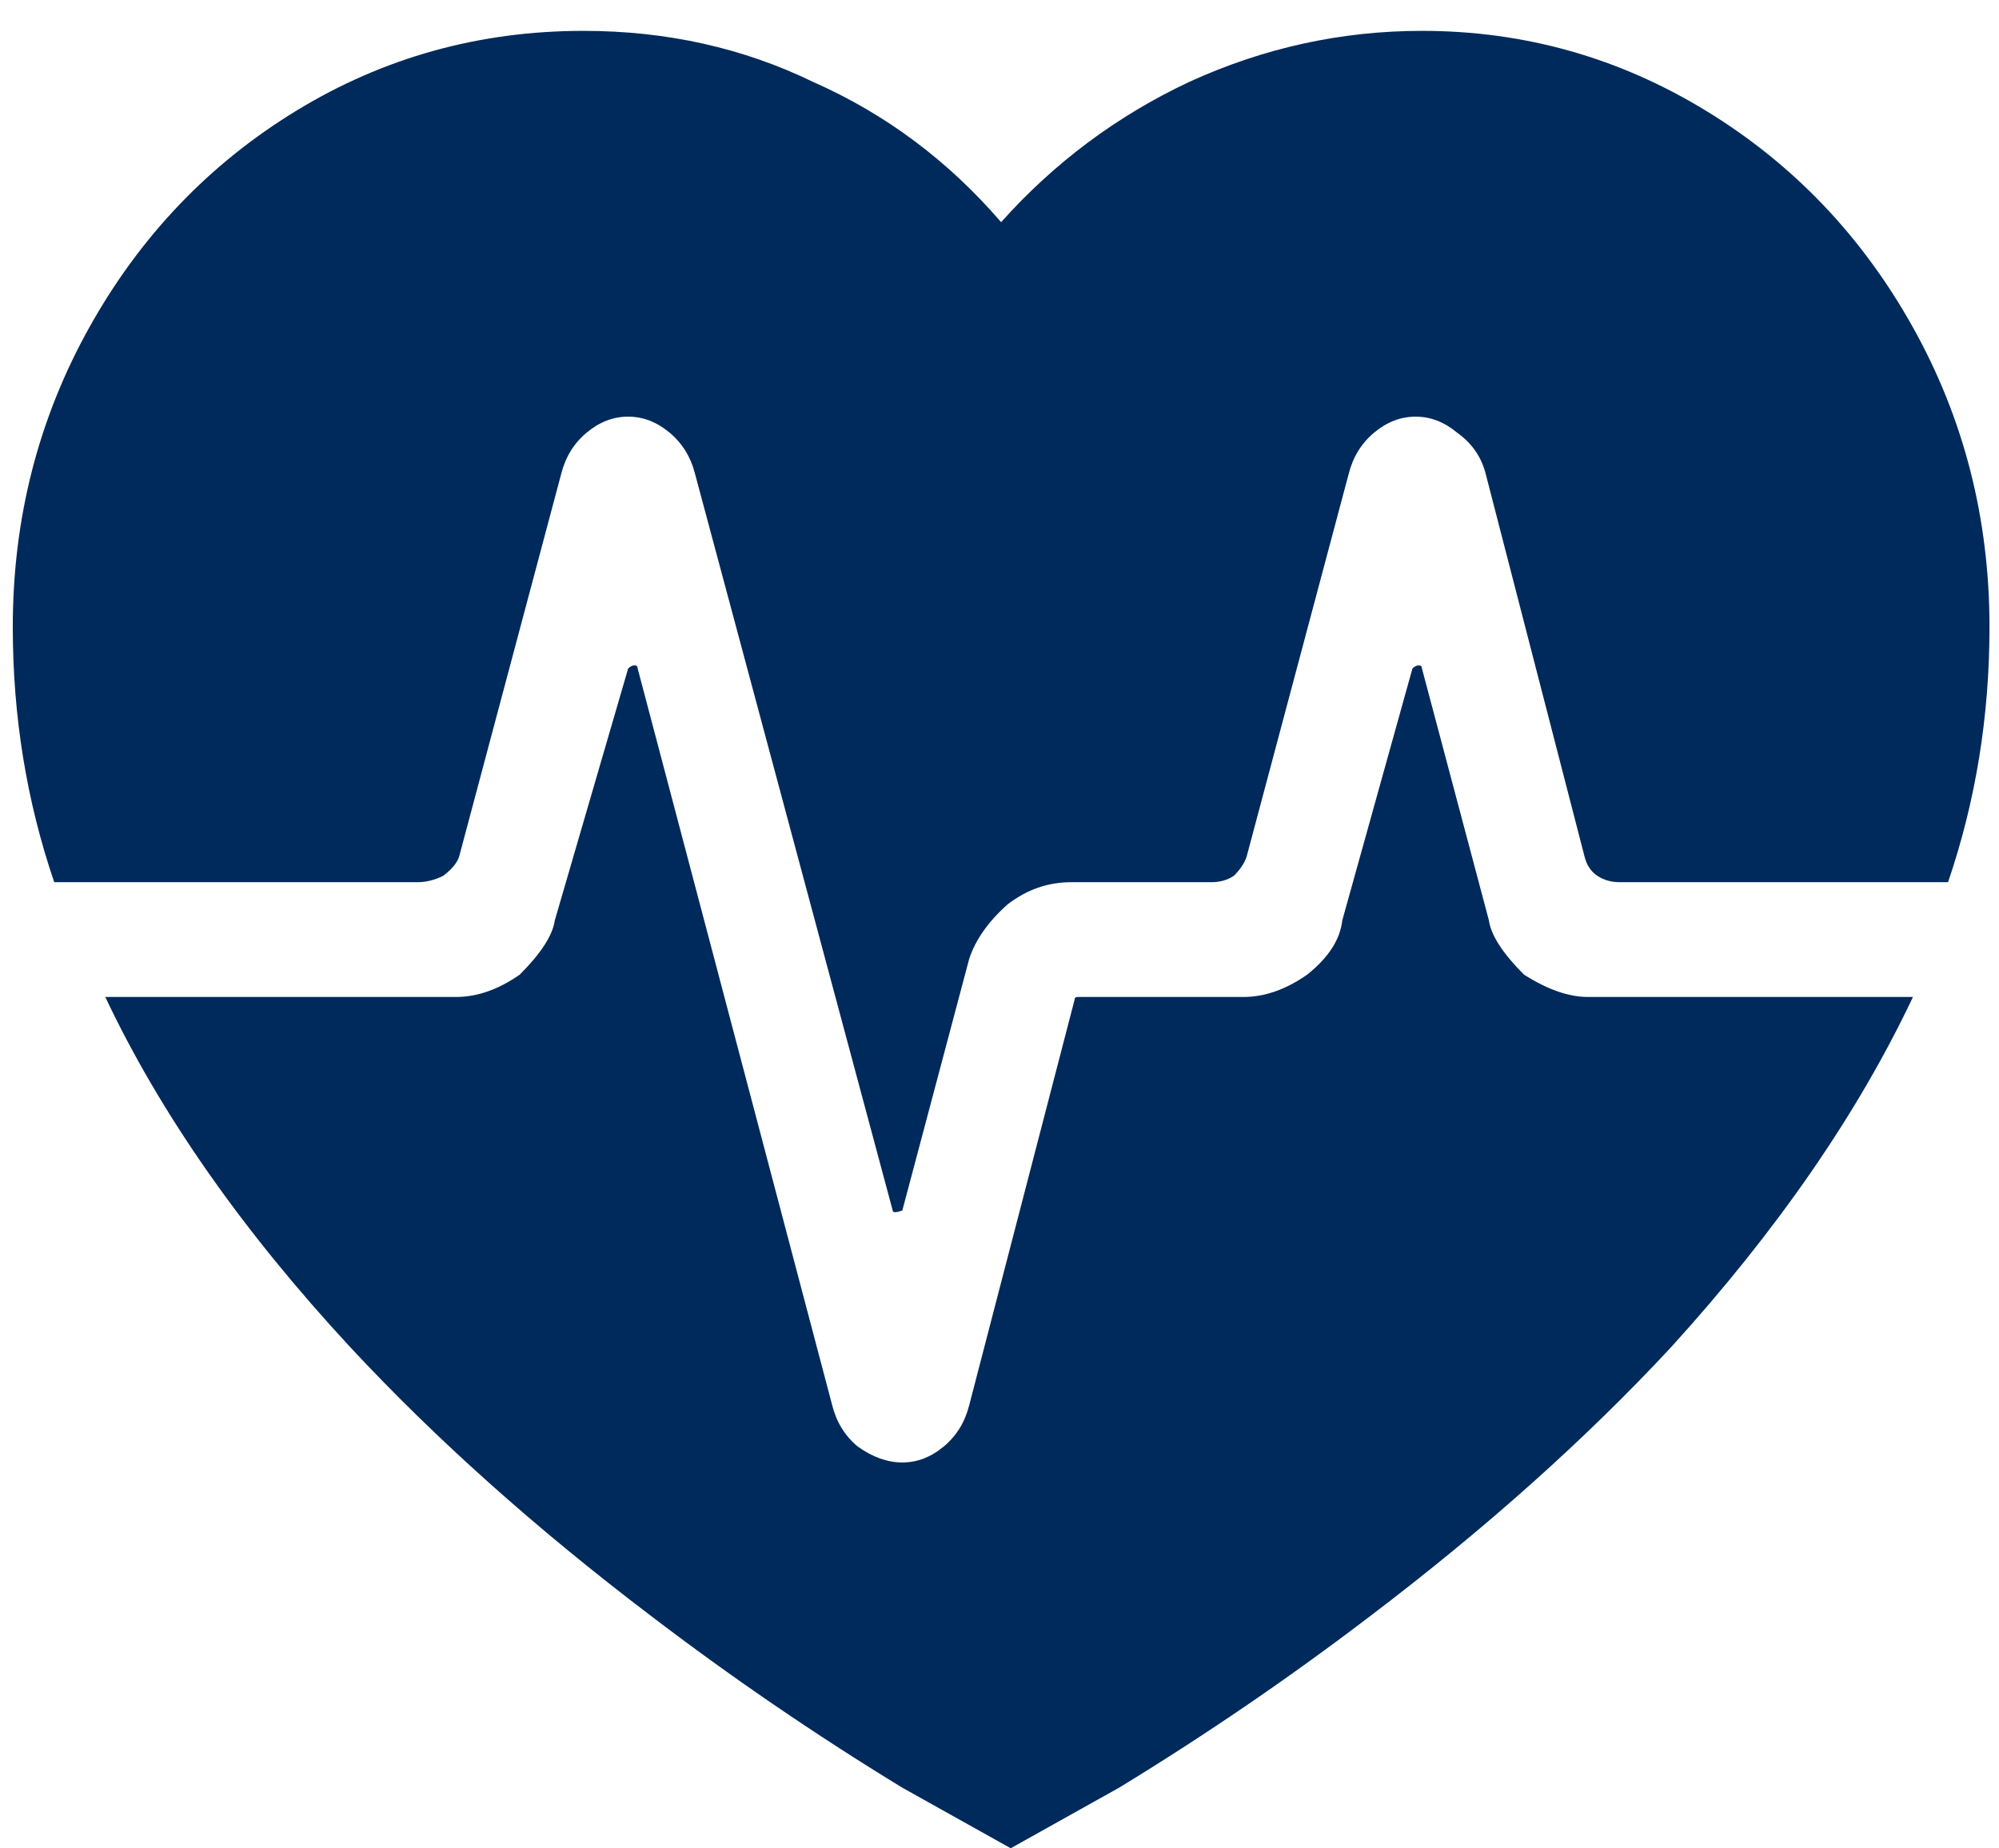 <?xml version="1.0" encoding="UTF-8"?> <svg xmlns="http://www.w3.org/2000/svg" width="53" height="49" viewBox="0 0 53 49" fill="none"><path d="M40.406 25.839C41.026 26.233 41.59 26.431 42.097 26.431H50.719C49.254 29.53 47.112 32.63 44.294 35.729C42.04 38.152 39.392 40.519 36.349 42.829C34.207 44.464 31.981 45.985 29.671 47.394L26.797 49L23.923 47.394C21.613 45.985 19.387 44.464 17.245 42.829C14.202 40.519 11.554 38.152 9.299 35.729C6.425 32.63 4.256 29.53 2.791 26.431H12.089C12.652 26.431 13.216 26.233 13.78 25.839C14.343 25.276 14.653 24.797 14.709 24.402L16.654 17.724C16.71 17.668 16.766 17.64 16.823 17.64C16.879 17.64 16.907 17.668 16.907 17.724L22.063 37.25C22.176 37.701 22.401 38.068 22.74 38.349C23.134 38.631 23.529 38.772 23.923 38.772C24.317 38.772 24.684 38.631 25.022 38.349C25.36 38.068 25.585 37.701 25.698 37.25L28.488 26.515C28.488 26.459 28.516 26.431 28.572 26.431H32.968C33.531 26.431 34.095 26.233 34.658 25.839C35.222 25.388 35.532 24.909 35.588 24.402L37.448 17.724C37.504 17.668 37.56 17.64 37.617 17.64C37.673 17.64 37.701 17.668 37.701 17.724L39.476 24.402C39.533 24.797 39.843 25.276 40.406 25.839ZM12.173 22.711C12.117 22.881 11.976 23.049 11.751 23.219C11.525 23.331 11.3 23.388 11.075 23.388H1.438C0.706 21.246 0.339 18.992 0.339 16.625C0.339 13.751 1.016 11.103 2.368 8.68C3.721 6.256 5.552 4.34 7.862 2.932C10.173 1.523 12.709 0.818 15.47 0.818C17.668 0.818 19.697 1.269 21.556 2.171C23.472 3.016 25.135 4.256 26.543 5.89C27.952 4.312 29.615 3.072 31.531 2.171C33.503 1.269 35.56 0.818 37.701 0.818C40.406 0.818 42.914 1.523 45.224 2.932C47.535 4.34 49.366 6.256 50.719 8.68C52.071 11.103 52.748 13.751 52.748 16.625C52.748 18.992 52.381 21.246 51.649 23.388H42.942C42.717 23.388 42.519 23.331 42.35 23.219C42.181 23.106 42.069 22.937 42.012 22.711L39.392 12.568C39.279 12.117 39.026 11.751 38.631 11.469C38.293 11.187 37.927 11.046 37.532 11.046C37.138 11.046 36.771 11.187 36.433 11.469C36.095 11.751 35.87 12.117 35.757 12.568L33.052 22.711C32.996 22.881 32.883 23.049 32.714 23.219C32.545 23.331 32.348 23.388 32.122 23.388H28.403C27.783 23.388 27.22 23.585 26.712 23.979C26.205 24.43 25.867 24.909 25.698 25.416L23.923 32.094C23.754 32.151 23.669 32.151 23.669 32.094L18.429 12.568C18.316 12.117 18.09 11.751 17.752 11.469C17.414 11.187 17.048 11.046 16.654 11.046C16.259 11.046 15.893 11.187 15.555 11.469C15.216 11.751 14.991 12.117 14.878 12.568L12.173 22.711Z" fill="#002A5B"></path></svg> 
